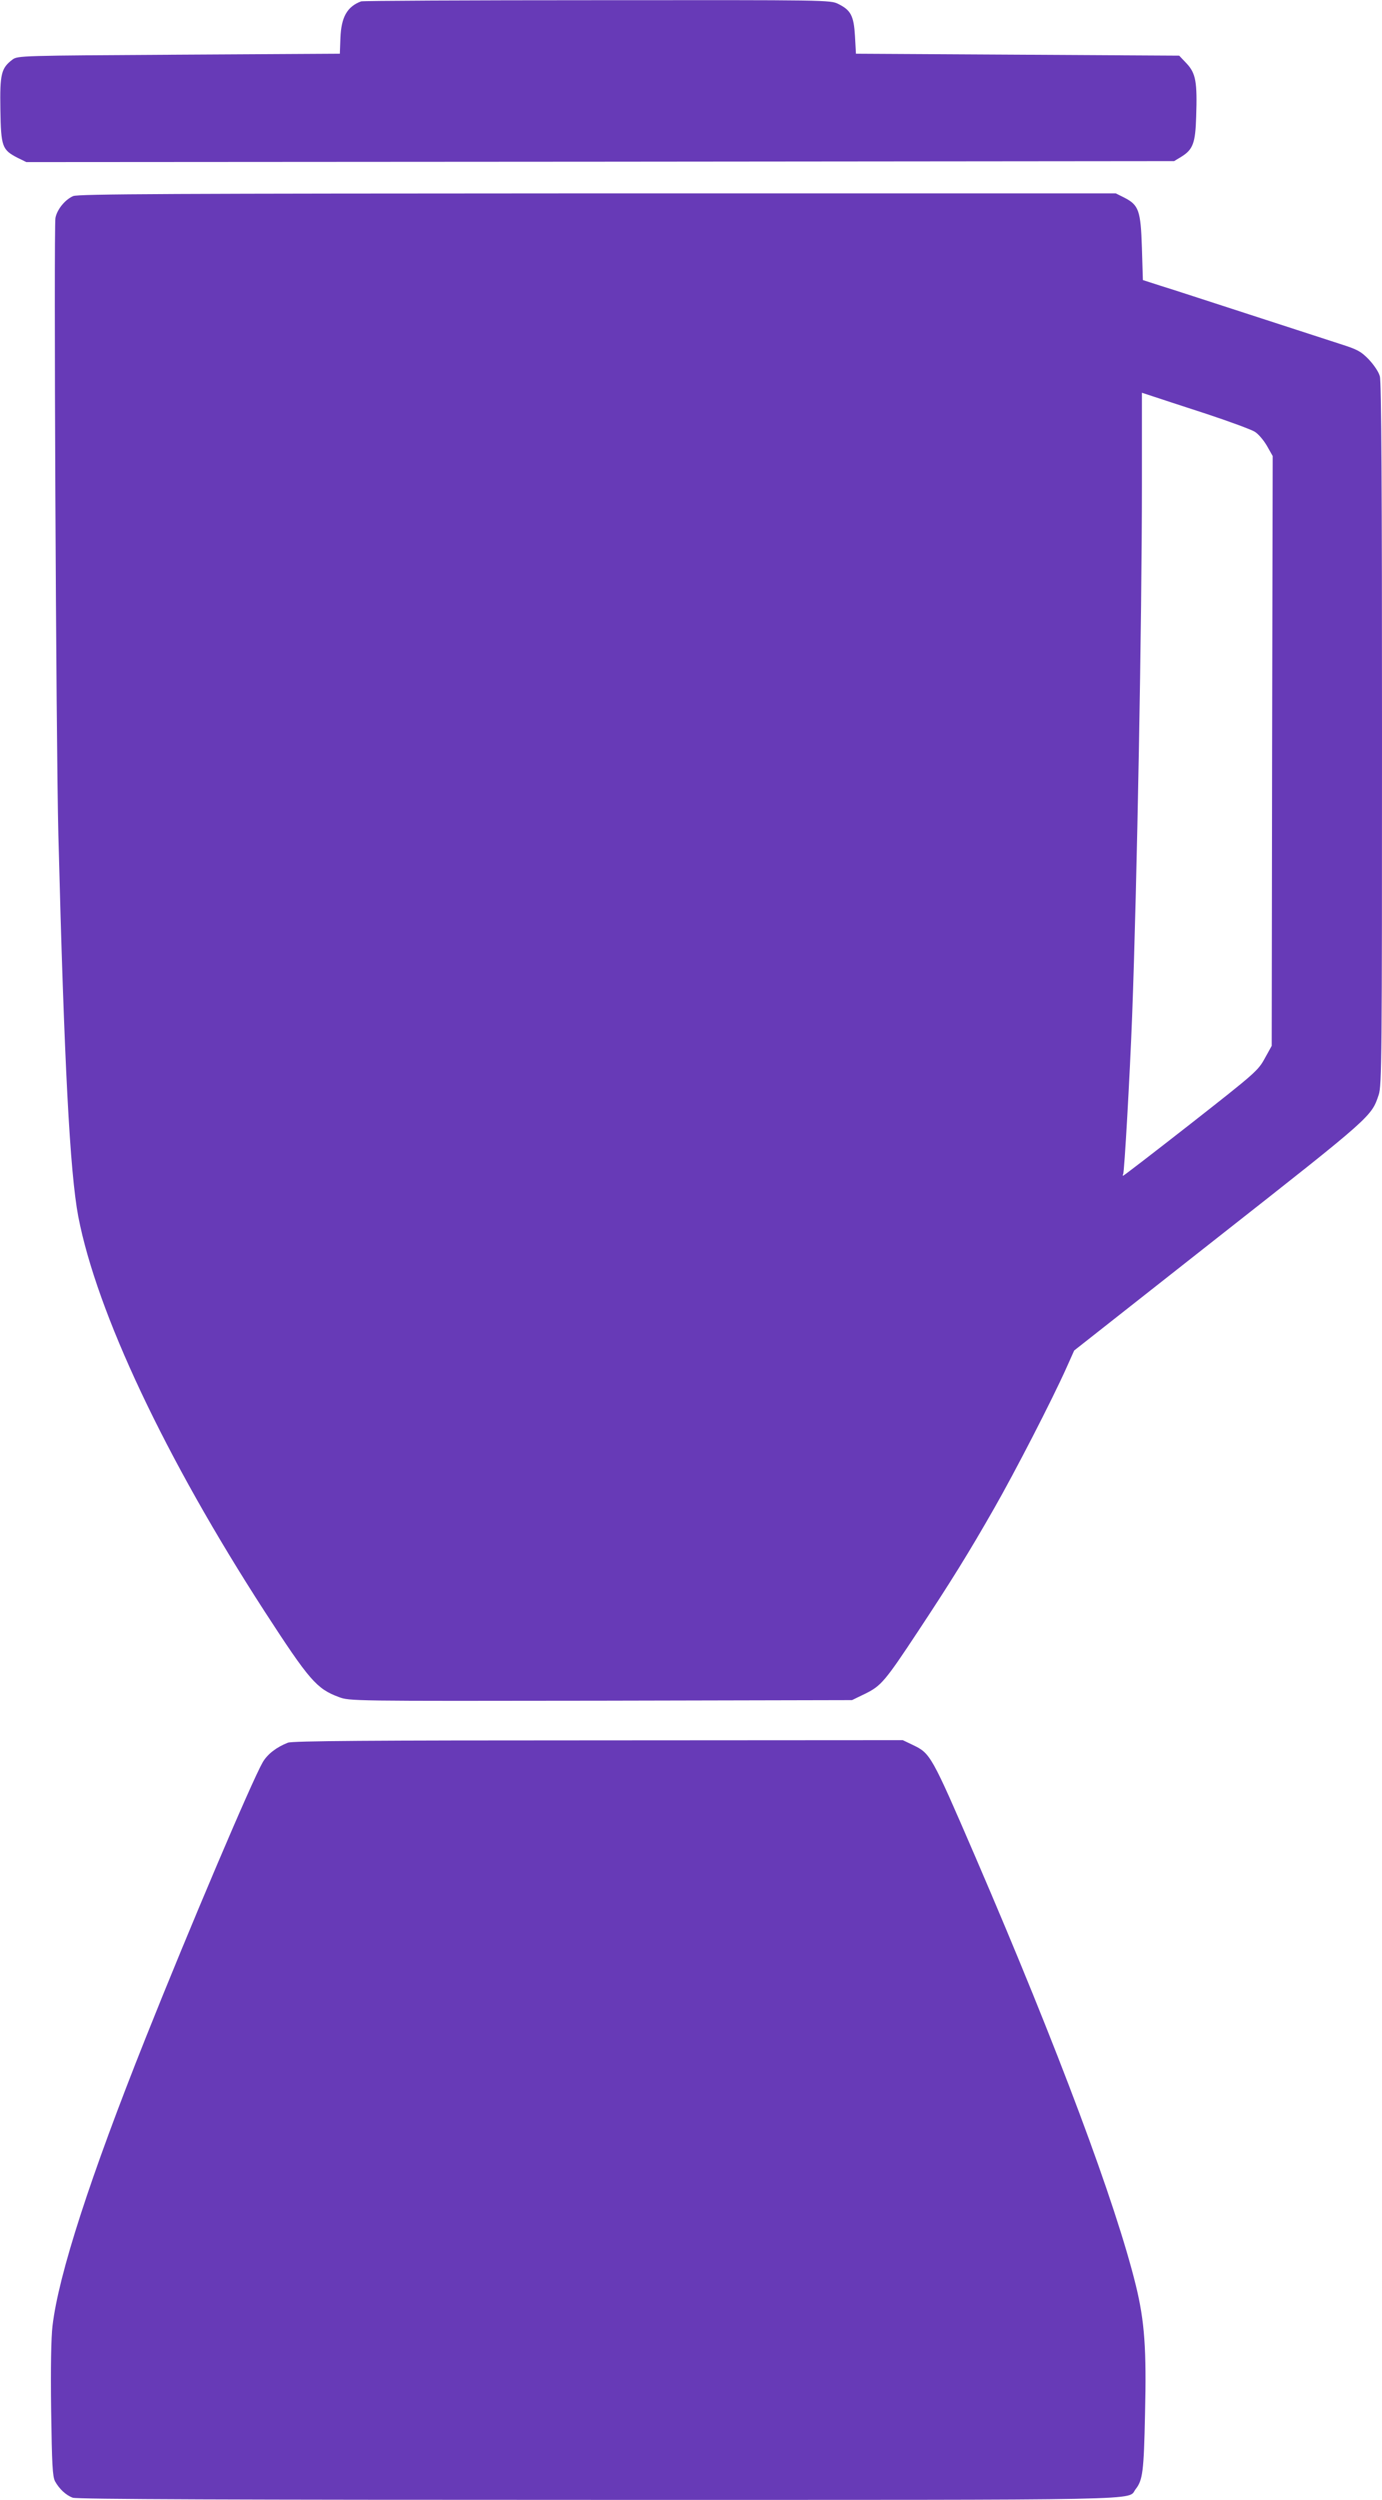 <?xml version="1.0" standalone="no"?>
<!DOCTYPE svg PUBLIC "-//W3C//DTD SVG 20010904//EN"
 "http://www.w3.org/TR/2001/REC-SVG-20010904/DTD/svg10.dtd">
<svg version="1.0" xmlns="http://www.w3.org/2000/svg"
 width="708pt" height="1280pt" viewBox="0 0 708 1280"
 preserveAspectRatio="xMidYMid meet">
<g transform="translate(0,1280) scale(0.1,-0.1)"
fill="#673ab7" stroke="none">
<path d="M1850 12793 c-72 -27 -102 -81 -106 -188 l-3 -80 -825 -5 c-809 -5
-825 -5 -852 -25 -58 -44 -65 -73 -62 -257 3 -190 9 -205 88 -246 l45 -22
2940 2 2940 3 38 23 c59 37 71 70 75 205 6 177 -2 221 -48 271 l-39 41 -828 5
-828 5 -5 90 c-6 104 -21 133 -86 165 -40 20 -57 20 -1235 19 -657 0 -1201 -3
-1209 -6z"/>
<path d="M375 11796 c-42 -18 -83 -69 -91 -112 -9 -51 3 -2678 15 -3159 30
-1175 59 -1726 102 -1954 95 -492 446 -1236 954 -2021 229 -353 267 -397 380
-439 56 -21 58 -21 1343 -19 l1287 3 68 33 c81 40 101 63 272 322 166 251 258
399 387 625 107 187 298 557 373 725 l38 85 742 584 c784 616 781 614 818 725
16 45 17 201 17 1845 0 1236 -3 1808 -11 1834 -6 23 -30 58 -57 87 -41 42 -59
51 -147 79 -55 18 -264 86 -465 151 -201 65 -405 132 -455 147 l-90 29 -5 165
c-6 191 -16 219 -90 257 l-44 22 -2656 0 c-2185 -1 -2660 -3 -2685 -14z m5805
-1115 c118 -39 229 -80 247 -91 18 -10 46 -43 63 -72 l30 -53 -3 -1510 -2
-1510 -36 -65 c-34 -62 -49 -75 -378 -333 -188 -147 -344 -267 -347 -267 -3 0
-3 3 0 8 6 10 34 497 46 812 25 665 50 2033 50 2717 l0 472 58 -19 c31 -10
154 -51 272 -89z"/>
<path d="M1475 3877 c-59 -23 -105 -59 -129 -100 -55 -95 -378 -855 -598
-1407 -288 -722 -448 -1217 -479 -1479 -7 -59 -10 -216 -7 -430 4 -281 7 -341
20 -366 21 -38 55 -71 91 -84 20 -8 830 -11 2693 -11 2896 0 2706 -4 2752 55
36 46 42 89 48 385 8 331 -2 474 -47 658 -103 420 -398 1210 -819 2187 -230
533 -233 537 -325 581 l-50 24 -1560 -1 c-1169 0 -1568 -3 -1590 -12z"/>
</g>
</svg>
